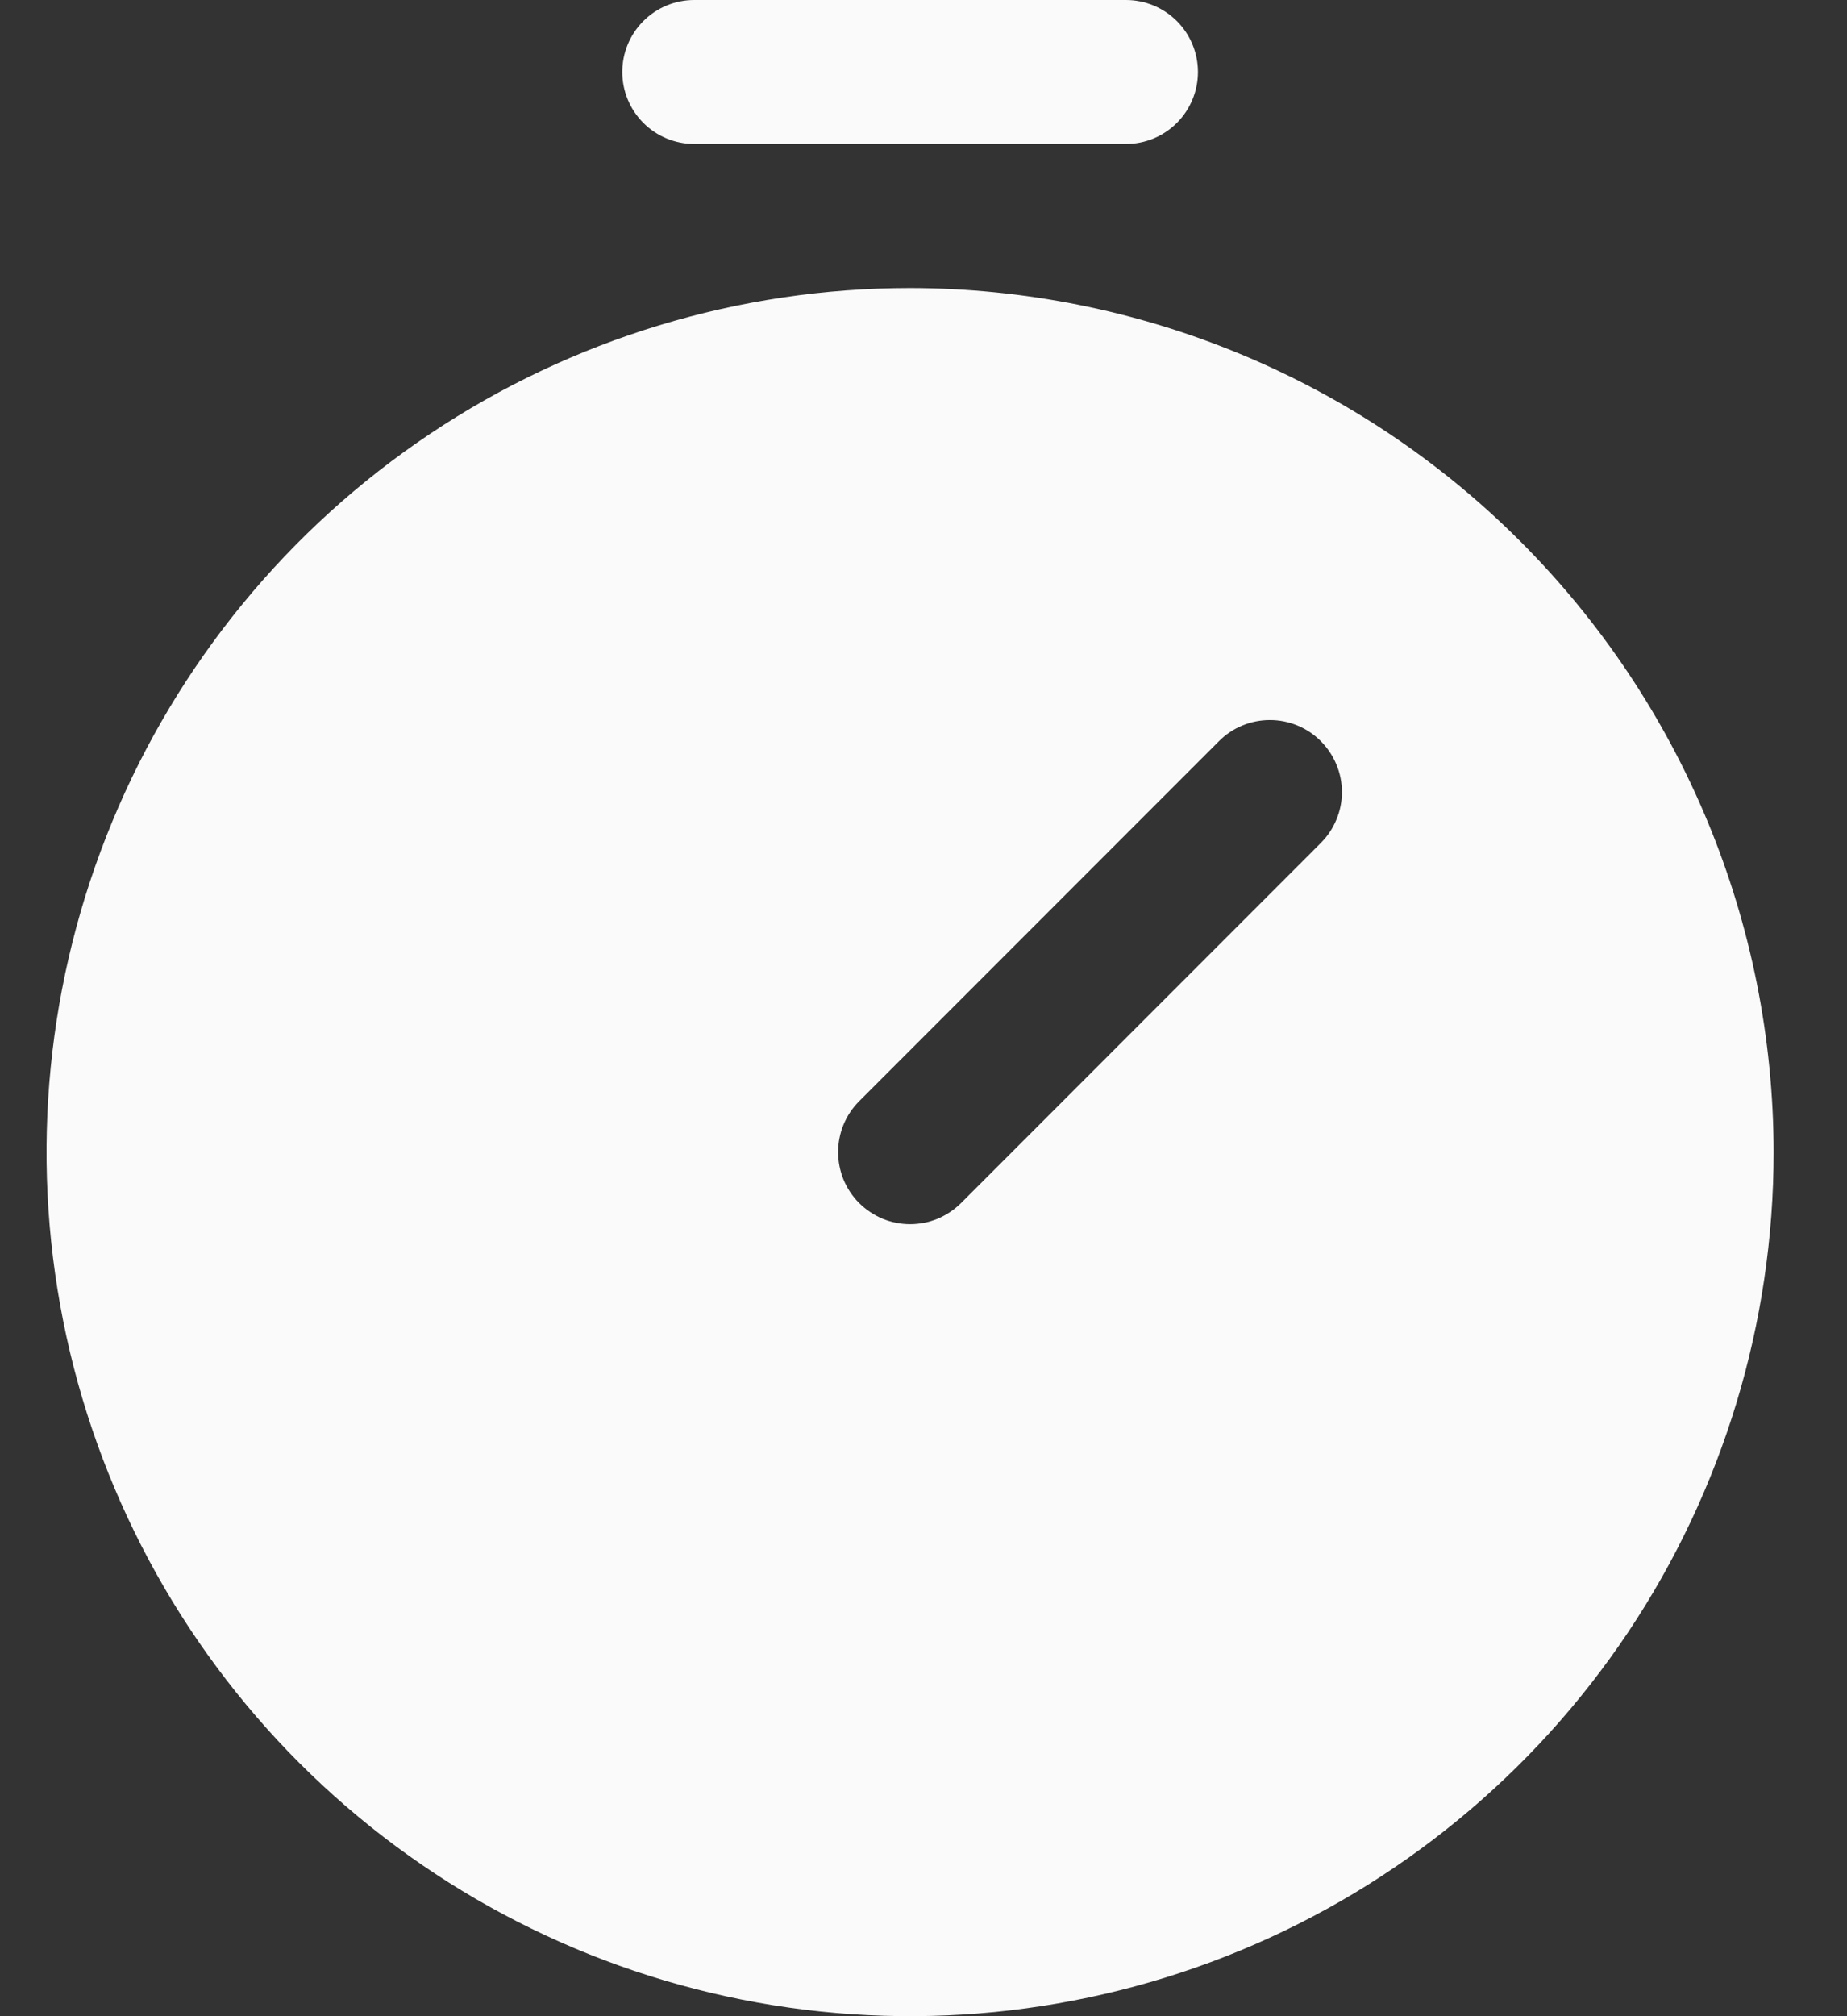 <svg width="22" height="24" viewBox="0 0 22 24" fill="none" xmlns="http://www.w3.org/2000/svg">
<rect x="0" y="0" width="22" height="24" fill="#333333" stroke="none"/>
<path d="M10.84 3.429C8.806 3.429 6.817 4.032 5.126 5.162C3.434 6.292 2.116 7.899 1.338 9.778C0.559 11.658 0.355 13.726 0.752 15.721C1.149 17.716 2.129 19.549 3.567 20.987C5.006 22.426 6.839 23.405 8.834 23.802C10.829 24.199 12.897 23.995 14.777 23.217C16.656 22.439 18.262 21.12 19.393 19.429C20.523 17.737 21.126 15.749 21.126 13.714C21.123 10.987 20.038 8.373 18.11 6.445C16.182 4.516 13.567 3.432 10.84 3.429ZM15.732 10.035L11.447 14.321C11.367 14.4 11.273 14.463 11.169 14.507C11.065 14.55 10.953 14.572 10.84 14.572C10.728 14.572 10.616 14.55 10.512 14.507C10.408 14.463 10.314 14.4 10.234 14.321C10.154 14.241 10.091 14.146 10.048 14.043C10.005 13.938 9.983 13.827 9.983 13.714C9.983 13.602 10.005 13.49 10.048 13.386C10.091 13.282 10.154 13.188 10.234 13.108L14.52 8.822C14.599 8.742 14.694 8.679 14.798 8.636C14.902 8.593 15.014 8.571 15.126 8.571C15.239 8.571 15.35 8.593 15.454 8.636C15.558 8.679 15.653 8.742 15.732 8.822C15.812 8.902 15.875 8.996 15.918 9.1C15.962 9.204 15.984 9.316 15.984 9.429C15.984 9.541 15.962 9.653 15.918 9.757C15.875 9.861 15.812 9.955 15.732 10.035ZM7.412 0.857C7.412 0.63 7.502 0.412 7.663 0.251C7.824 0.09 8.042 0 8.269 0L13.412 0C13.639 0 13.857 0.09 14.018 0.251C14.179 0.412 14.269 0.63 14.269 0.857C14.269 1.084 14.179 1.302 14.018 1.463C13.857 1.624 13.639 1.714 13.412 1.714L8.269 1.714C8.042 1.714 7.824 1.624 7.663 1.463C7.502 1.302 7.412 1.084 7.412 0.857Z" fill="#FAFAFA"/>
</svg>
